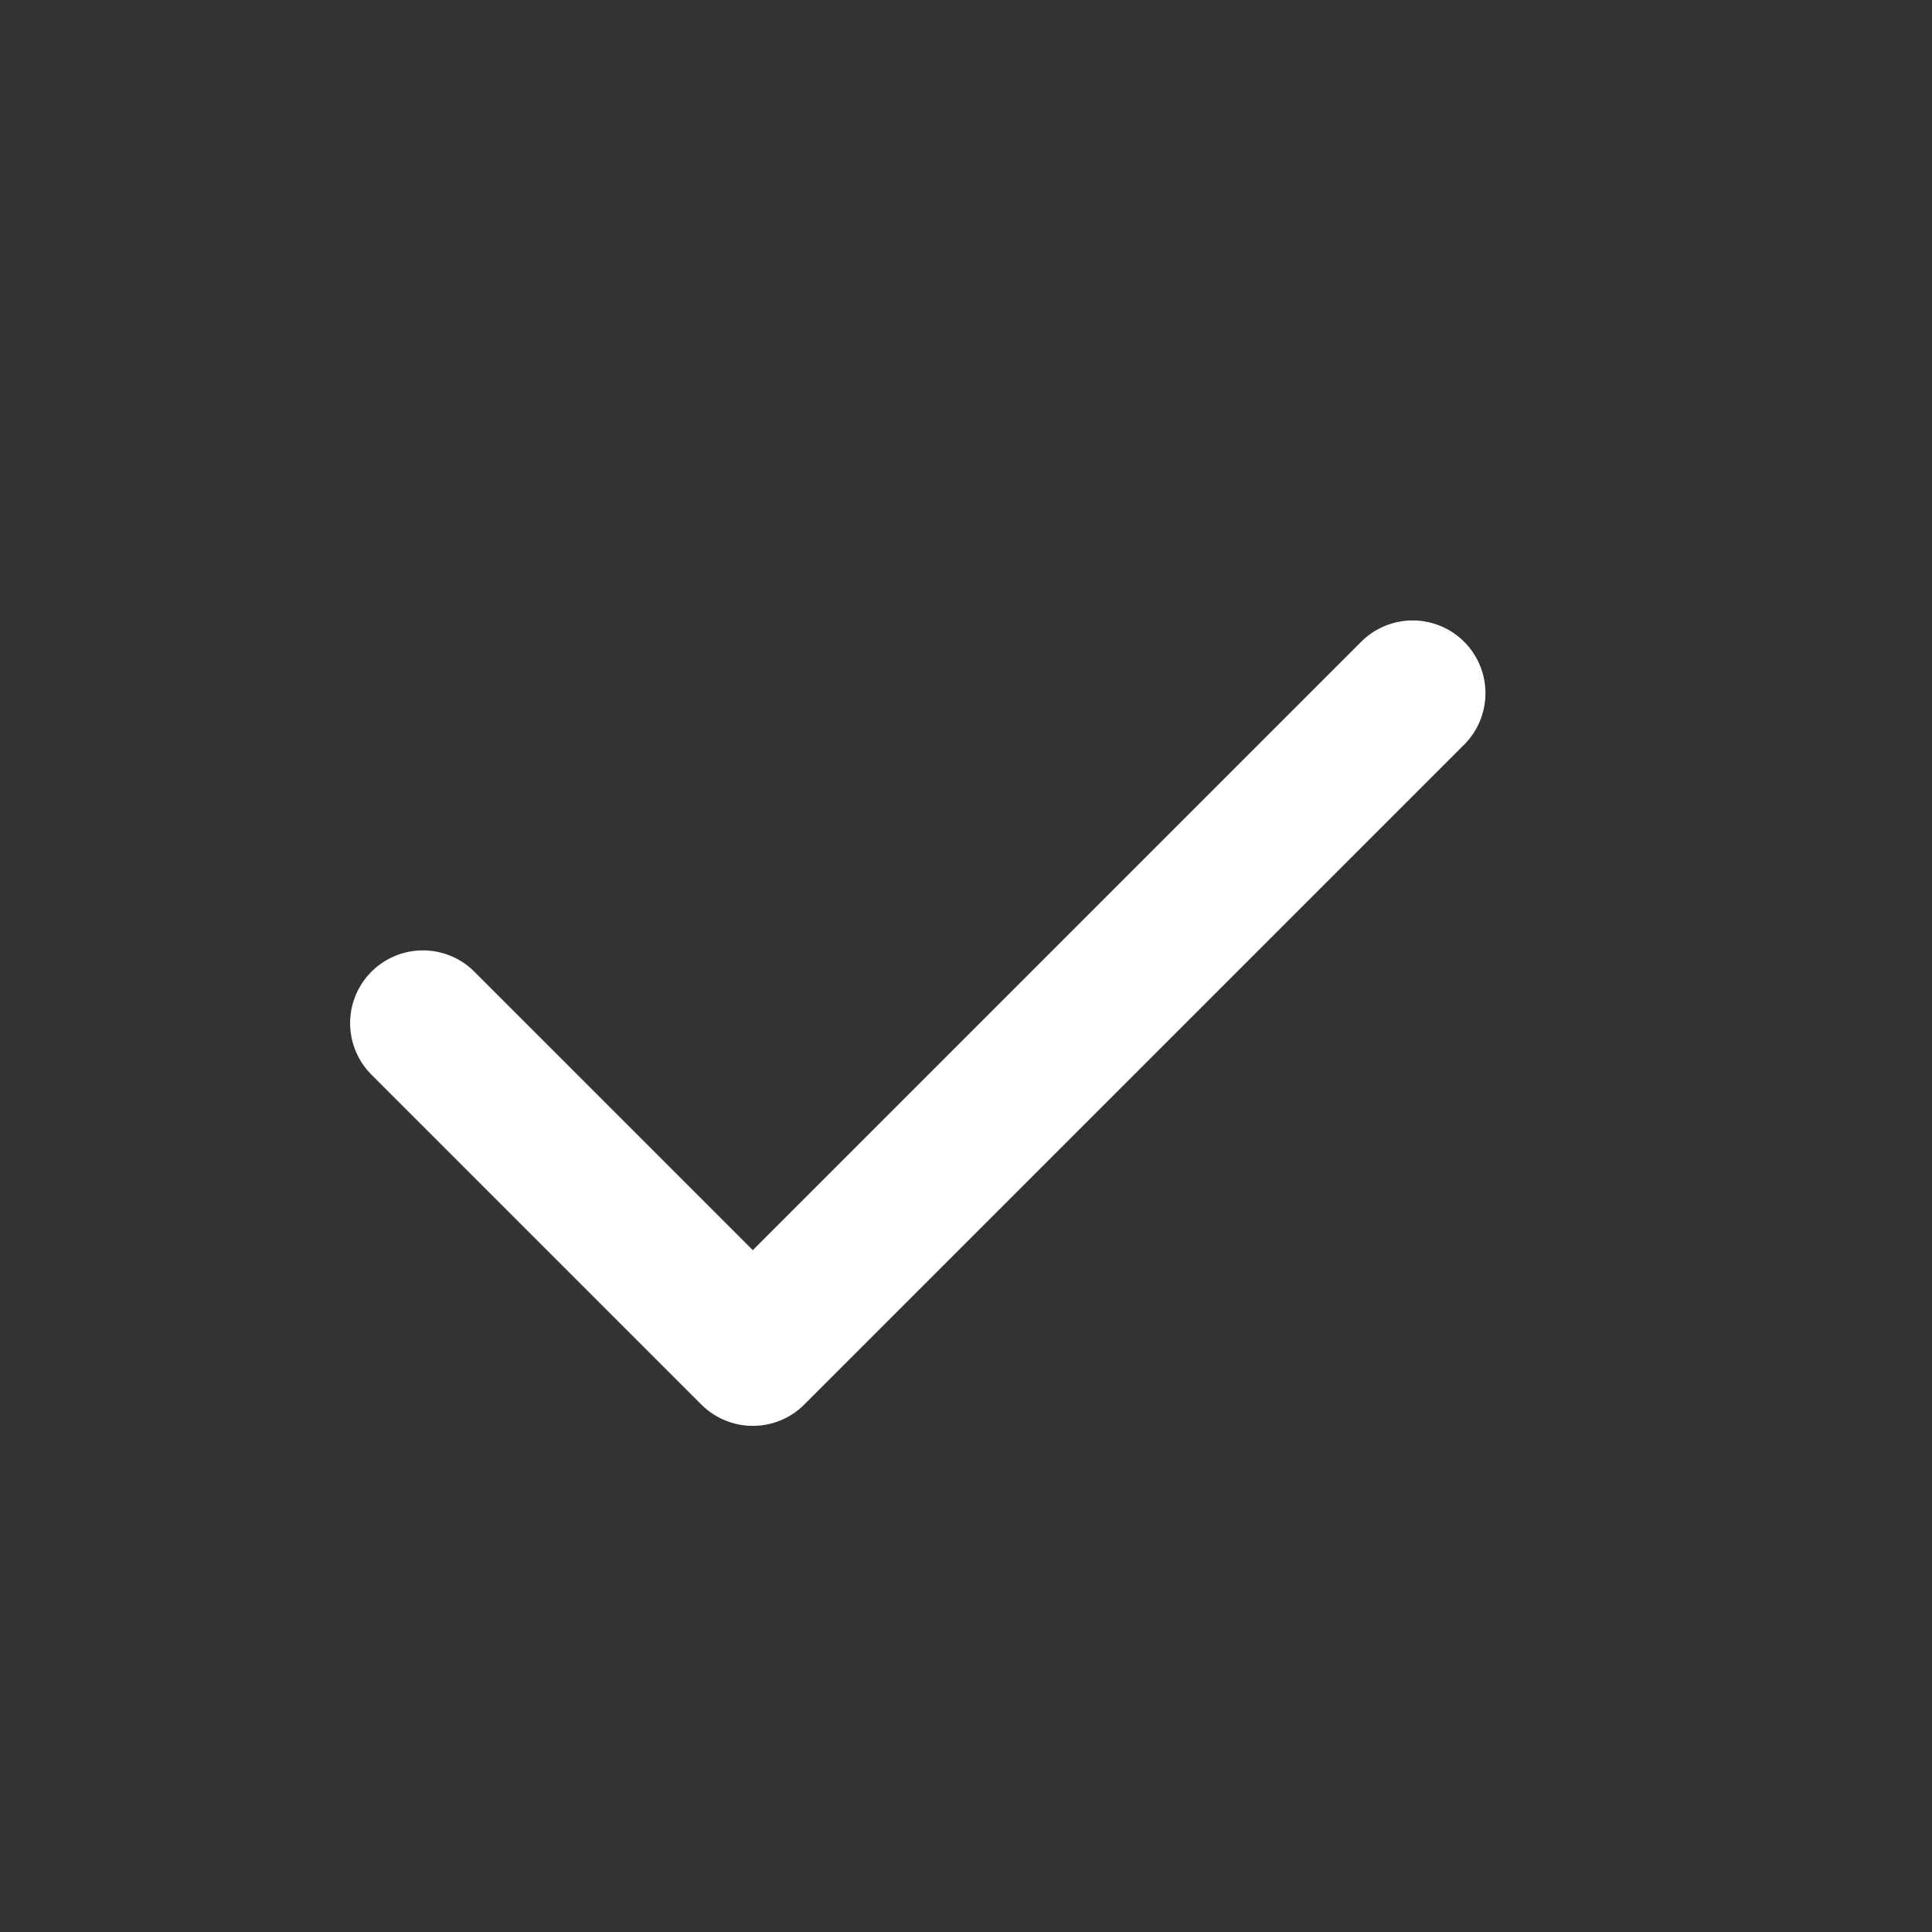 <svg xmlns="http://www.w3.org/2000/svg" width="46" height="46" viewBox="0 0 46 46" fill="none">
  <rect x="0" y="0" width="46" height="46" fill="#333333" stroke="none"/>
  <g clip-path="url(#clip0_114_4735)">
    <path d="M10.069 24.361L17.924 32.216L33.635 16.505" stroke="white" stroke-width="3.466" stroke-linecap="round" stroke-linejoin="round"/>
  </g>
  <defs>
    <clipPath id="clip0_114_4735">
      <rect width="45.377" height="45.377" fill="white" transform="translate(0.616 0.076)"/>
    </clipPath>
  </defs>
</svg>